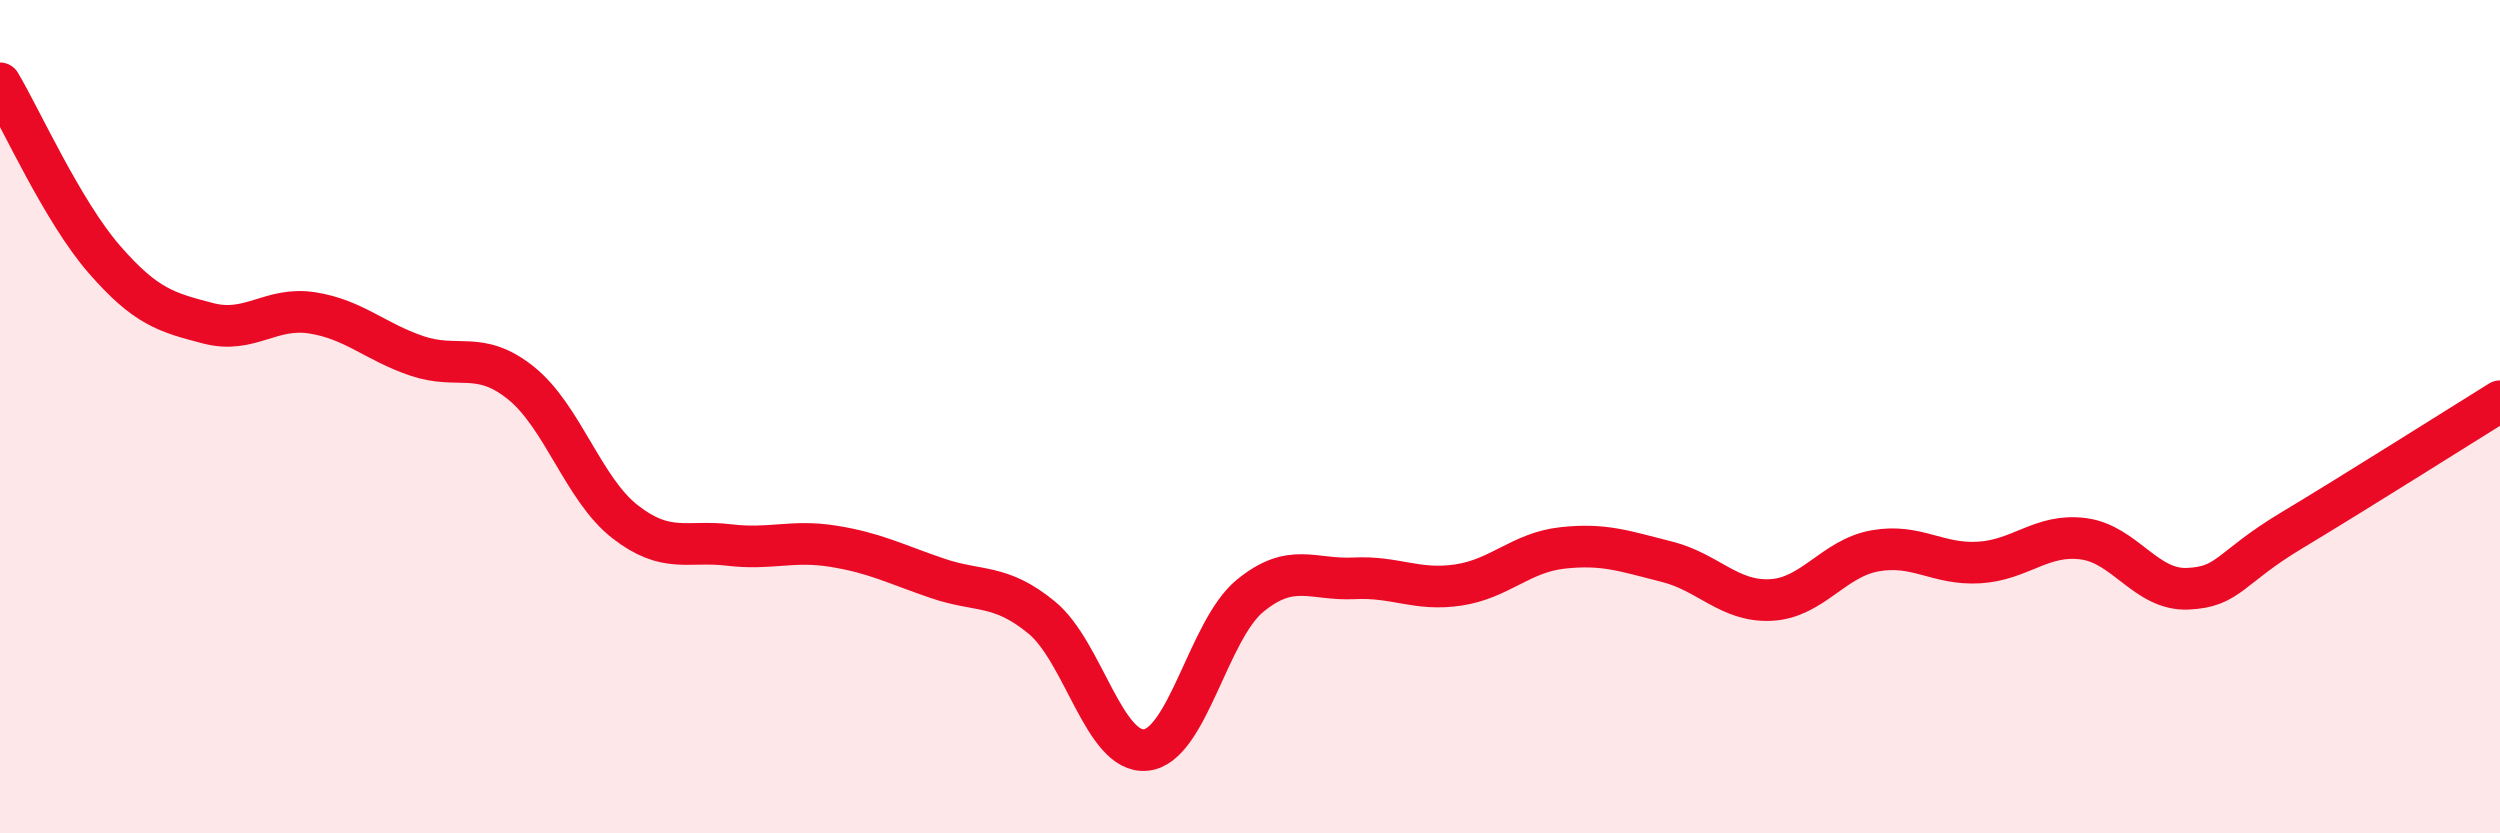 
    <svg width="60" height="20" viewBox="0 0 60 20" xmlns="http://www.w3.org/2000/svg">
      <path
        d="M 0,2 C 0.5,2.84 1.5,5.07 2.5,6.22 C 3.5,7.37 4,7.5 5,7.76 C 6,8.02 6.5,7.35 7.5,7.51 C 8.5,7.67 9,8.2 10,8.54 C 11,8.88 11.5,8.39 12.5,9.19 C 13.5,9.99 14,11.74 15,12.52 C 16,13.3 16.5,12.96 17.5,13.08 C 18.5,13.2 19,12.95 20,13.11 C 21,13.27 21.5,13.54 22.5,13.88 C 23.5,14.22 24,14 25,14.82 C 26,15.64 26.5,18.1 27.5,18 C 28.5,17.9 29,15.12 30,14.3 C 31,13.48 31.5,13.93 32.5,13.88 C 33.5,13.83 34,14.19 35,14.04 C 36,13.89 36.5,13.26 37.5,13.15 C 38.5,13.04 39,13.23 40,13.48 C 41,13.73 41.5,14.45 42.5,14.4 C 43.5,14.35 44,13.4 45,13.22 C 46,13.04 46.5,13.56 47.5,13.5 C 48.5,13.44 49,12.8 50,12.93 C 51,13.06 51.5,14.17 52.5,14.13 C 53.5,14.09 53.5,13.63 55,12.73 C 56.5,11.83 59,10.25 60,9.63L60 20L0 20Z"
        fill="#EB0A25"
        opacity="0.1"
        stroke-linecap="round"
        stroke-linejoin="round"
      />
      <path
        d="M 0,2 C 0.5,2.84 1.5,5.07 2.5,6.22 C 3.5,7.37 4,7.5 5,7.76 C 6,8.02 6.5,7.35 7.5,7.51 C 8.5,7.67 9,8.2 10,8.54 C 11,8.88 11.5,8.39 12.5,9.19 C 13.5,9.99 14,11.74 15,12.52 C 16,13.3 16.5,12.96 17.5,13.08 C 18.5,13.2 19,12.95 20,13.11 C 21,13.27 21.5,13.54 22.5,13.88 C 23.5,14.22 24,14 25,14.82 C 26,15.64 26.5,18.1 27.5,18 C 28.5,17.9 29,15.12 30,14.3 C 31,13.48 31.5,13.93 32.5,13.88 C 33.5,13.83 34,14.19 35,14.04 C 36,13.89 36.5,13.26 37.5,13.15 C 38.5,13.04 39,13.23 40,13.48 C 41,13.73 41.5,14.45 42.5,14.4 C 43.5,14.35 44,13.4 45,13.22 C 46,13.04 46.5,13.56 47.5,13.5 C 48.5,13.44 49,12.8 50,12.93 C 51,13.06 51.5,14.17 52.5,14.13 C 53.5,14.09 53.5,13.63 55,12.73 C 56.5,11.83 59,10.25 60,9.63"
        stroke="#EB0A25"
        stroke-width="1"
        fill="none"
        stroke-linecap="round"
        stroke-linejoin="round"
      />
    </svg>
  